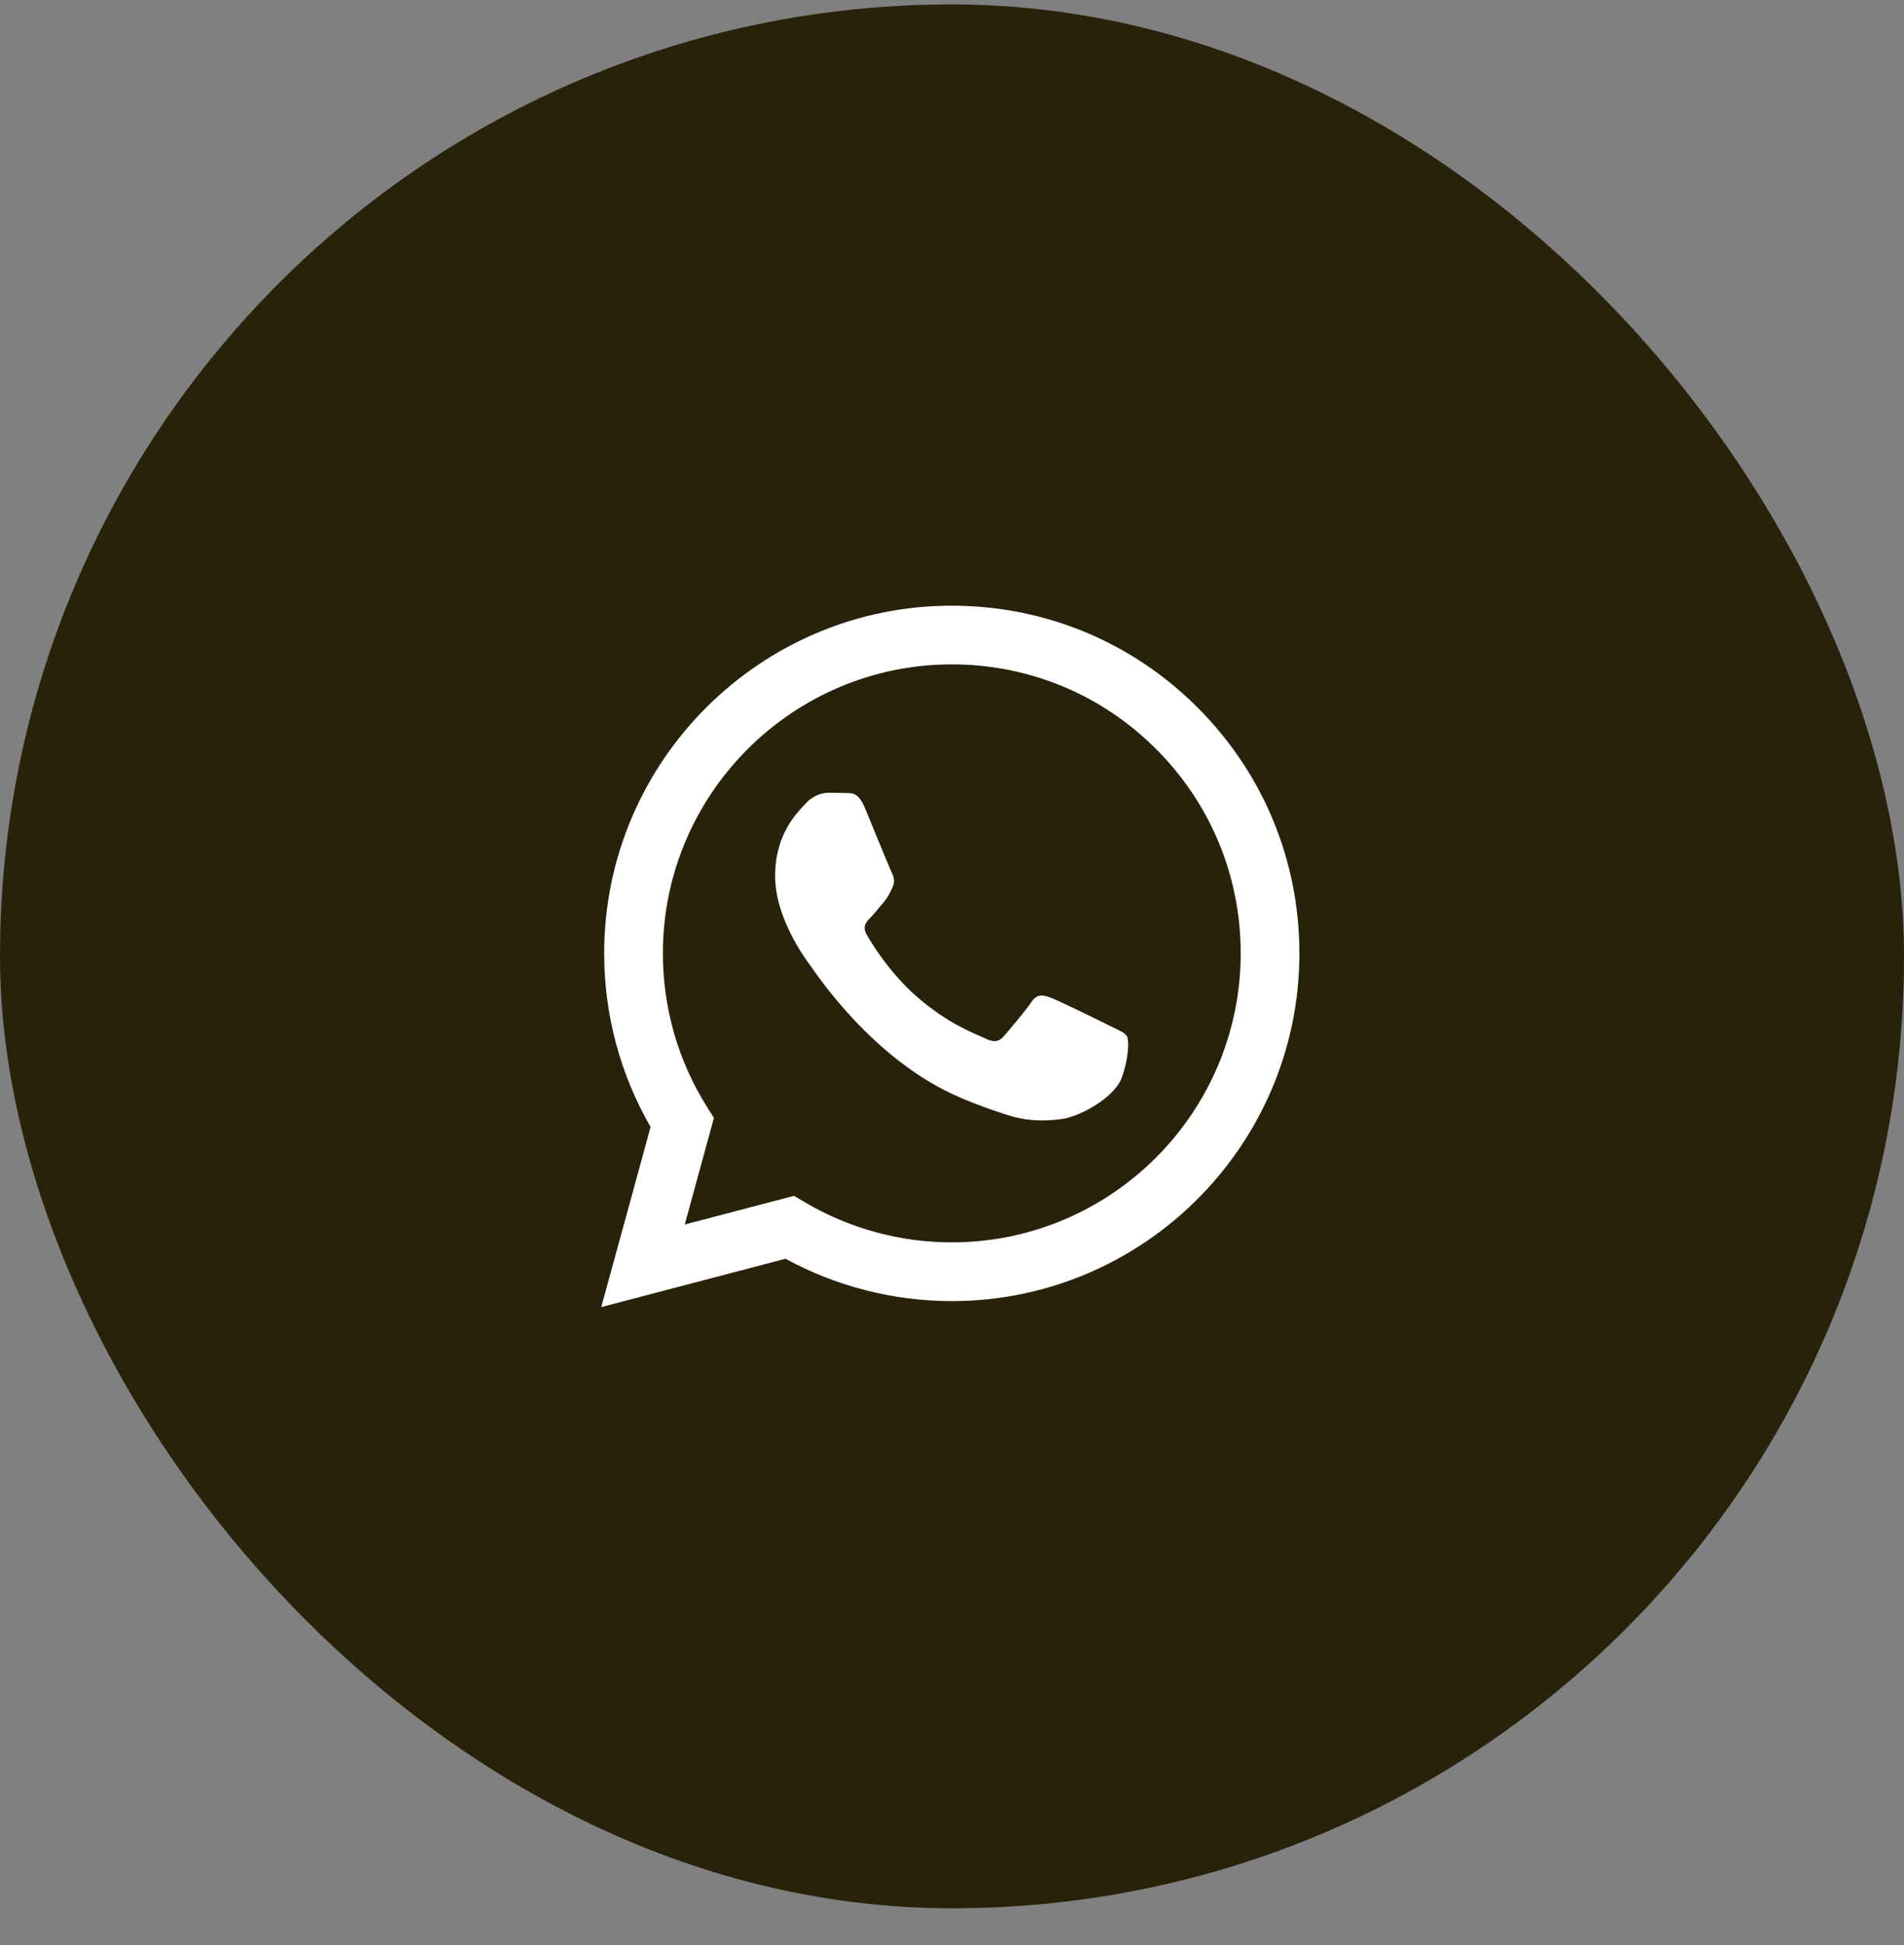 <?xml version="1.0" encoding="UTF-8"?> <svg xmlns="http://www.w3.org/2000/svg" width="46" height="47" viewBox="0 0 46 47" fill="none"><rect x="0" y="0" width="46" height="47" fill="#808080" stroke="none"/><rect y="0.107" width="46" height="46" rx="23" fill="#29220B"></rect><g clip-path="url(#clip0_23_1329)"><path fill-rule="evenodd" clip-rule="evenodd" d="M28.935 17.097C27.35 15.509 25.241 14.635 22.995 14.634C18.366 14.634 14.599 18.401 14.597 23.031C14.596 24.511 14.983 25.956 15.718 27.229L14.526 31.581L18.978 30.413C20.205 31.082 21.586 31.435 22.991 31.436H22.995C22.995 31.436 22.995 31.436 22.995 31.436C27.623 31.436 31.391 27.668 31.393 23.038C31.394 20.794 30.521 18.684 28.935 17.097ZM22.995 30.017H22.992C21.739 30.017 20.511 29.68 19.439 29.044L19.184 28.893L16.543 29.586L17.248 27.01L17.082 26.746C16.383 25.635 16.014 24.35 16.015 23.032C16.016 19.183 19.148 16.052 22.998 16.052C24.862 16.053 26.614 16.78 27.932 18.099C29.25 19.418 29.976 21.172 29.975 23.037C29.973 26.886 26.842 30.017 22.995 30.017Z" fill="white"></path><path fill-rule="evenodd" clip-rule="evenodd" d="M26.823 24.79C26.614 24.685 25.582 24.177 25.39 24.107C25.197 24.037 25.057 24.002 24.918 24.212C24.778 24.422 24.375 24.895 24.253 25.035C24.131 25.175 24.008 25.193 23.798 25.088C23.589 24.983 22.913 24.761 22.111 24.046C21.487 23.49 21.066 22.803 20.944 22.592C20.821 22.382 20.931 22.269 21.036 22.164C21.13 22.07 21.245 21.919 21.351 21.797C21.455 21.674 21.49 21.587 21.56 21.447C21.63 21.306 21.595 21.184 21.543 21.079C21.49 20.974 21.071 19.941 20.896 19.521C20.726 19.112 20.552 19.167 20.424 19.161C20.302 19.155 20.161 19.153 20.021 19.153C19.882 19.153 19.654 19.206 19.462 19.416C19.27 19.626 18.727 20.134 18.727 21.166C18.727 22.199 19.479 23.197 19.584 23.337C19.689 23.477 21.064 25.596 23.169 26.506C23.67 26.722 24.06 26.851 24.365 26.948C24.868 27.107 25.325 27.085 25.687 27.031C26.09 26.97 26.928 26.523 27.103 26.033C27.278 25.543 27.278 25.122 27.226 25.035C27.173 24.948 27.033 24.895 26.823 24.79Z" fill="white"></path></g><defs><clipPath id="clip0_23_1329"><rect width="16.947" height="16.947" fill="white" transform="translate(14.526 14.634)"></rect></clipPath></defs></svg> 
